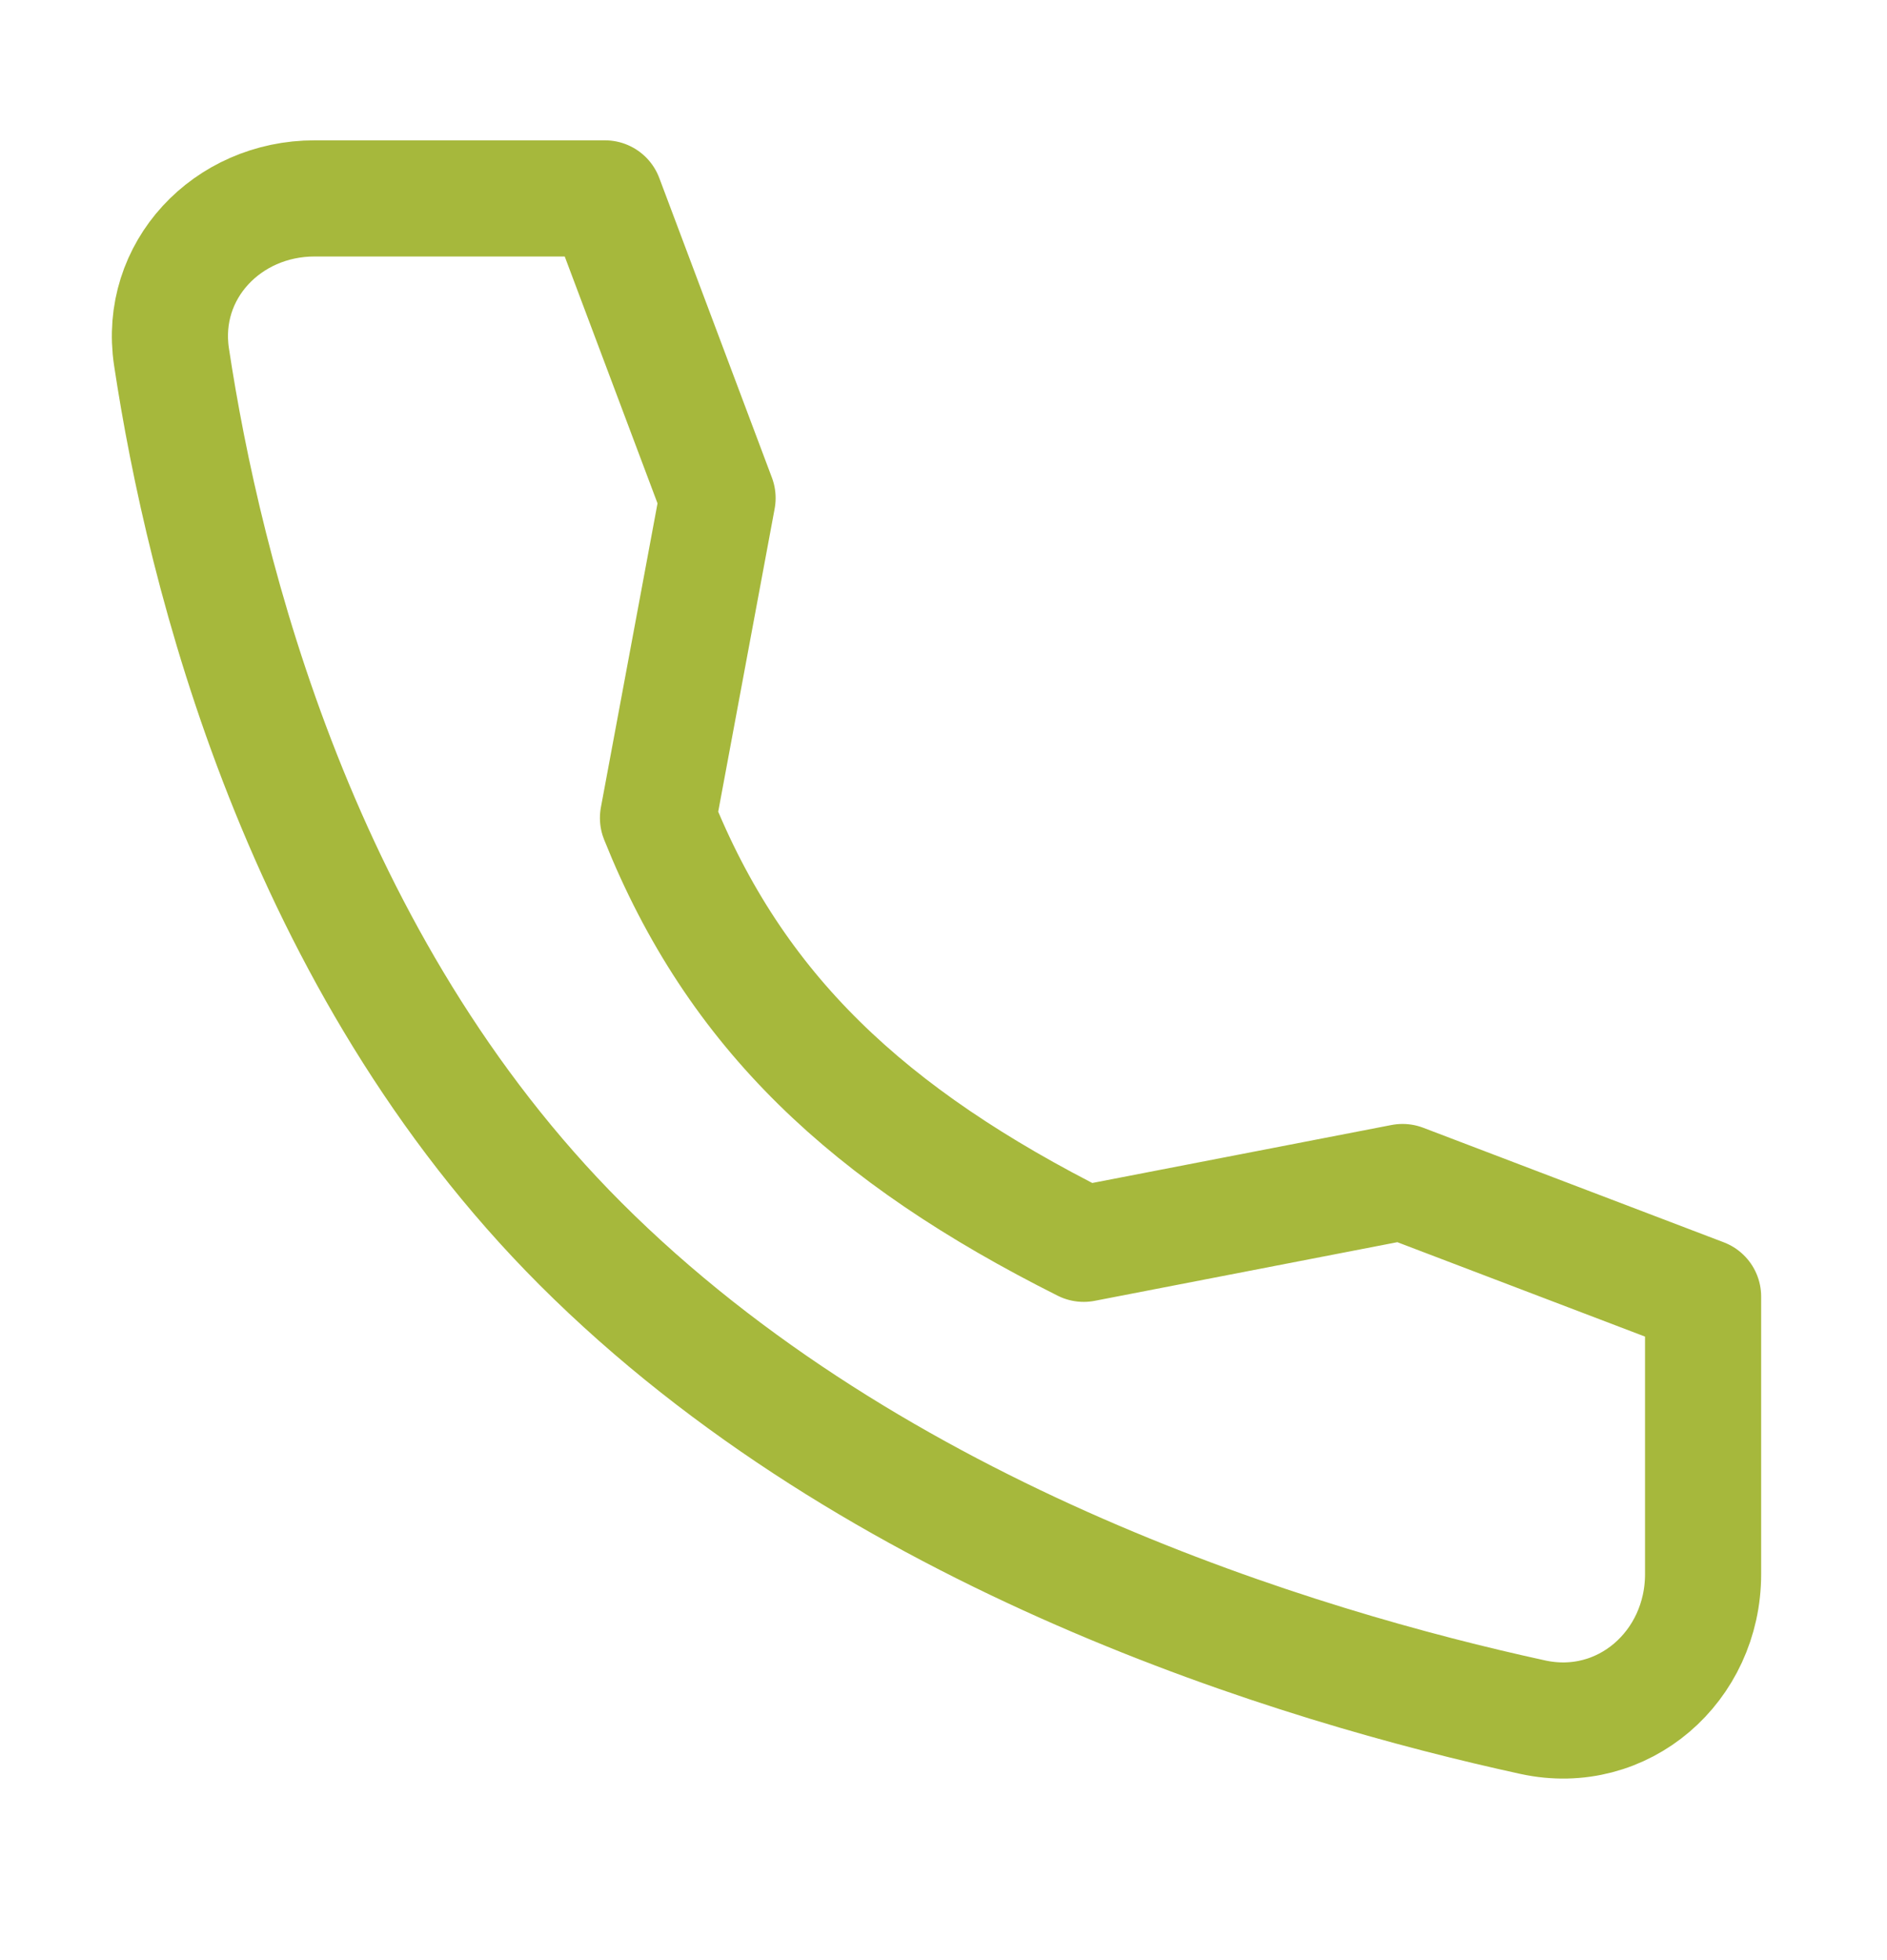 <?xml version="1.0" encoding="UTF-8"?> <svg xmlns="http://www.w3.org/2000/svg" width="26" height="27" viewBox="0 0 26 27" fill="none"><path d="M19.325 16.282L14.932 17.133C11.965 15.644 10.132 13.933 9.066 11.267L9.887 6.861L8.335 2.733L4.334 2.733C3.131 2.733 2.184 3.727 2.363 4.916C2.812 7.885 4.134 13.268 7.999 17.133C12.058 21.192 17.904 22.953 21.121 23.654C22.364 23.924 23.466 22.955 23.466 21.683L23.466 17.86L19.325 16.282Z" stroke="#A6B83C" stroke-width="1.6" stroke-linecap="round" stroke-linejoin="round"></path></svg> 